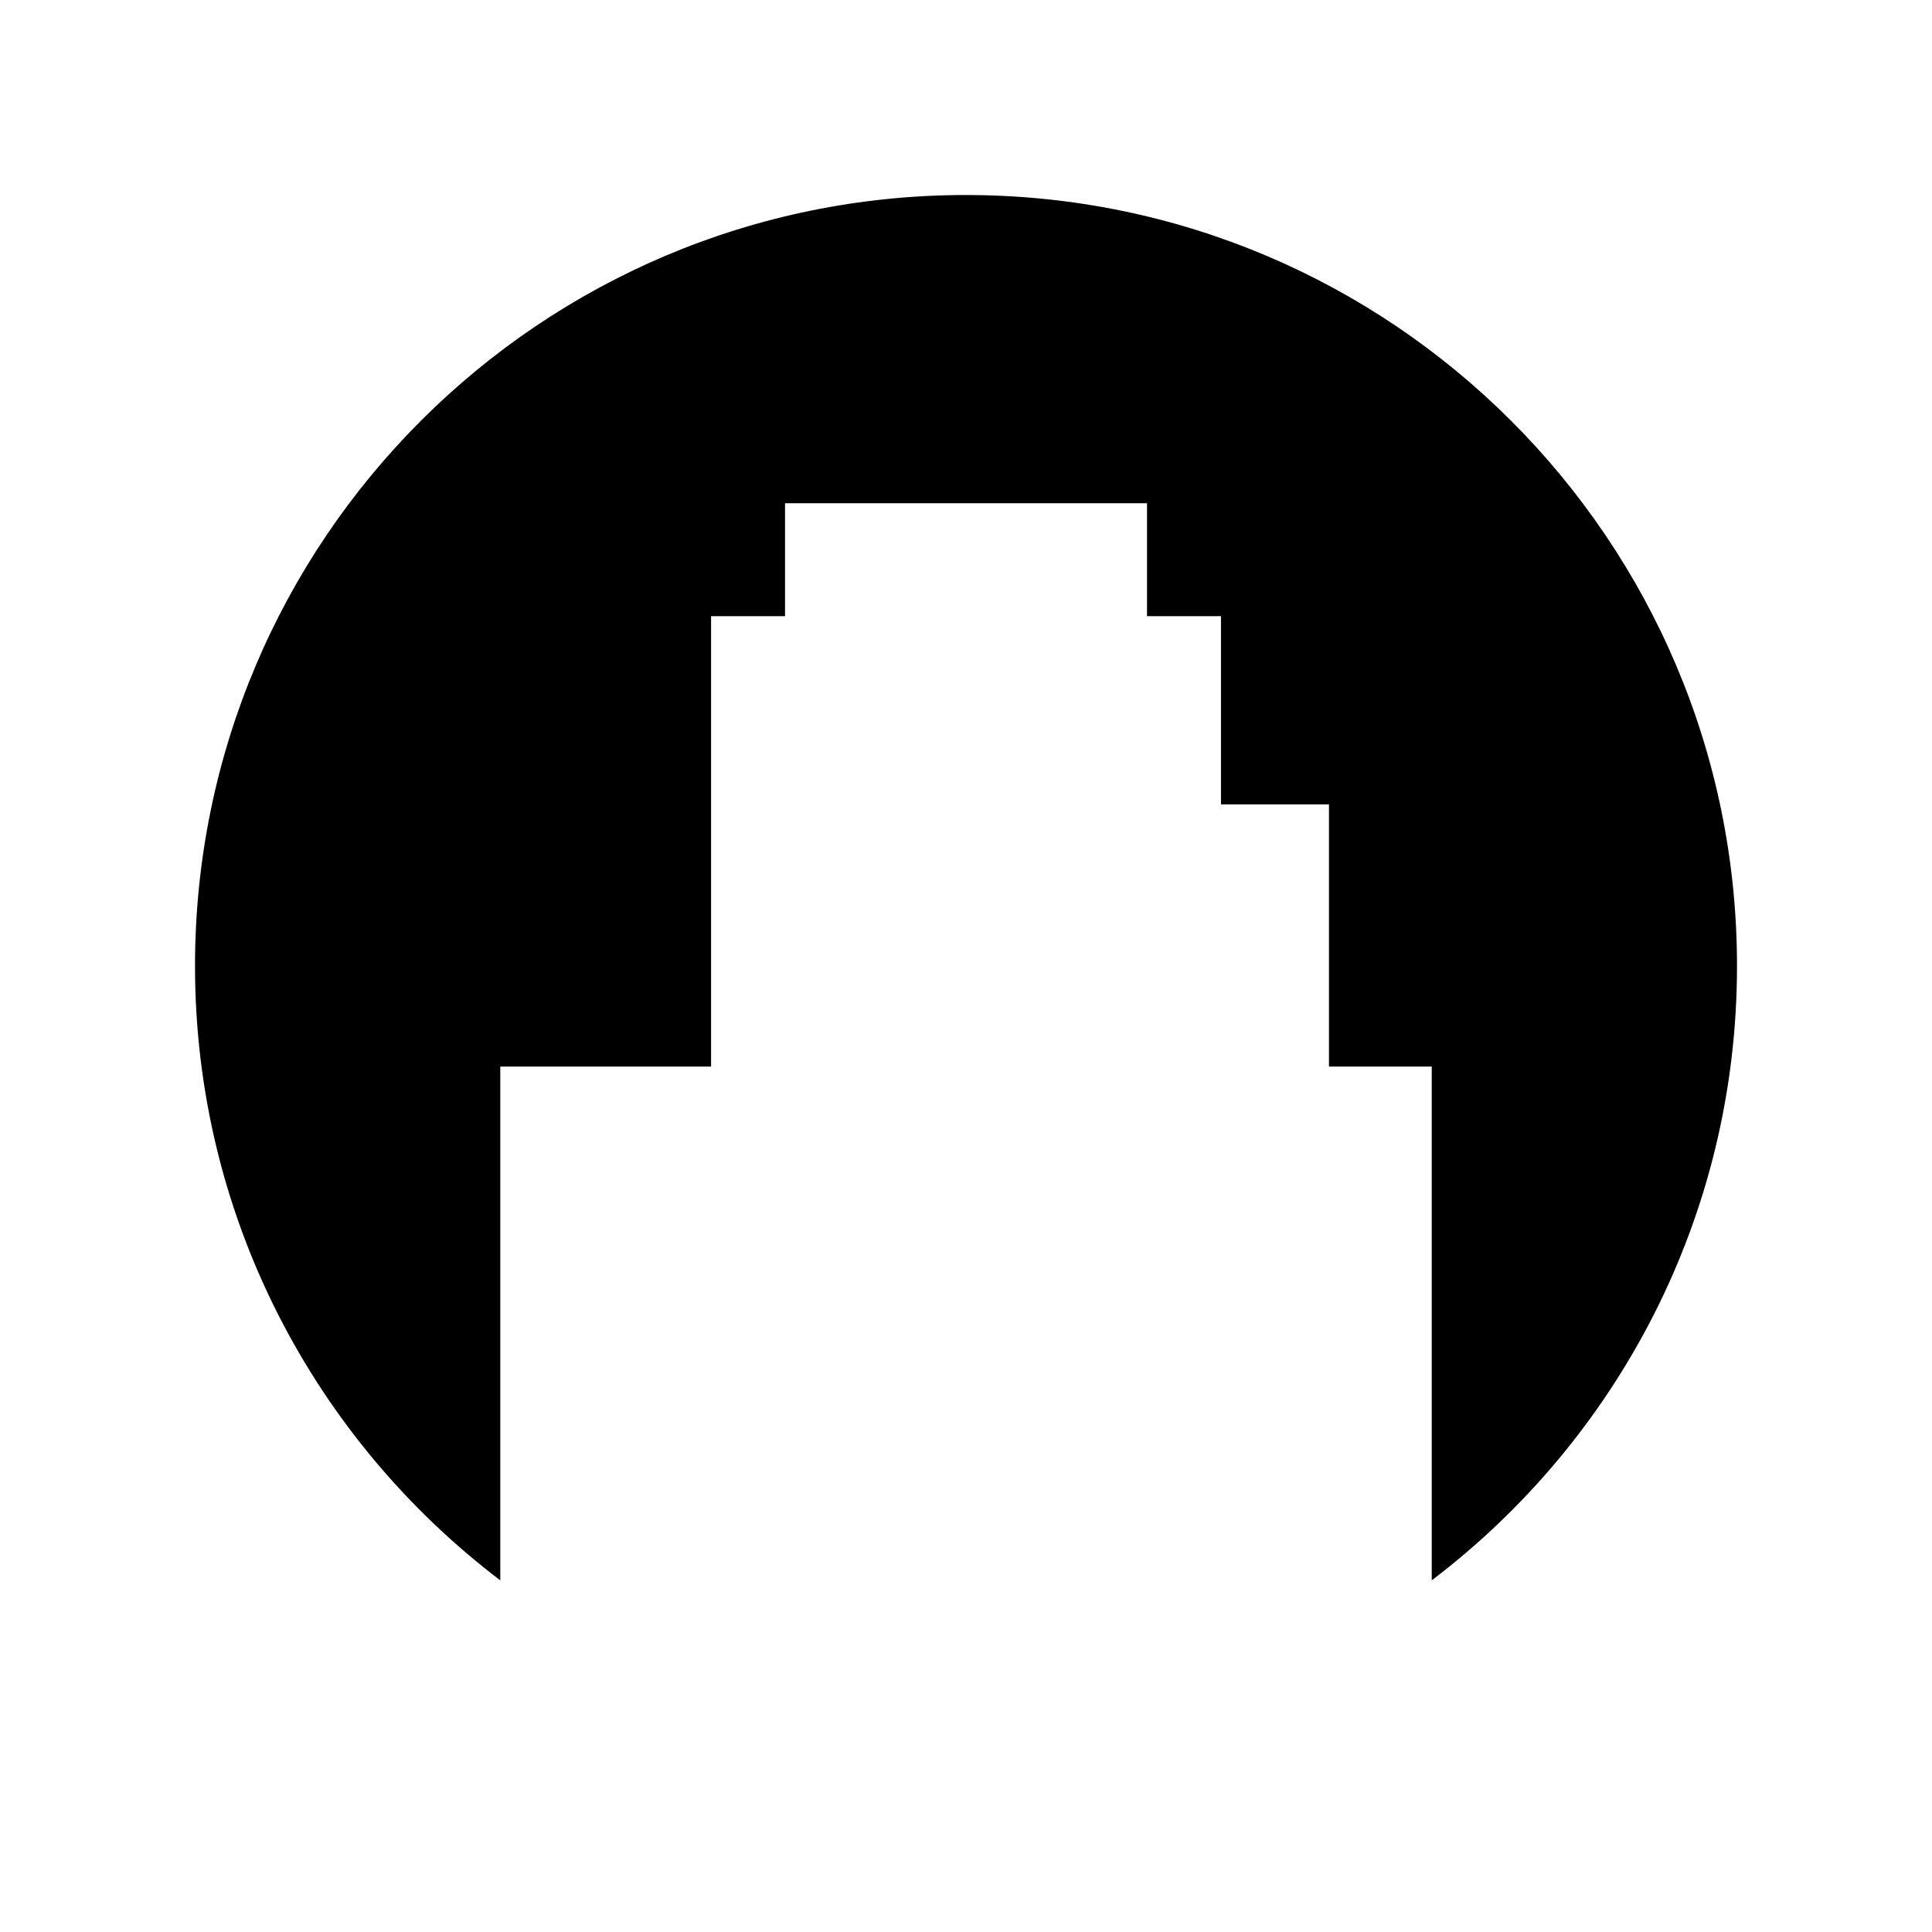 <?xml version="1.0" encoding="UTF-8"?>
<!-- Uploaded to: SVG Repo, www.svgrepo.com, Generator: SVG Repo Mixer Tools -->
<svg fill="#000000" width="800px" height="800px" version="1.1" viewBox="144 144 512 512" xmlns="http://www.w3.org/2000/svg">
 <path d="m400 195.68c-112.85 0-204.32 91.48-204.32 204.32 0 66.465 31.754 125.5 80.902 162.81v-136.16h55.859v-119.36h19.598v-29.922h95.93v29.922h19.602v49.875h28.621v69.48h27.234v136.16c49.145-37.312 80.898-96.344 80.898-162.8 0-112.84-91.477-204.32-204.32-204.32z"/>
</svg>